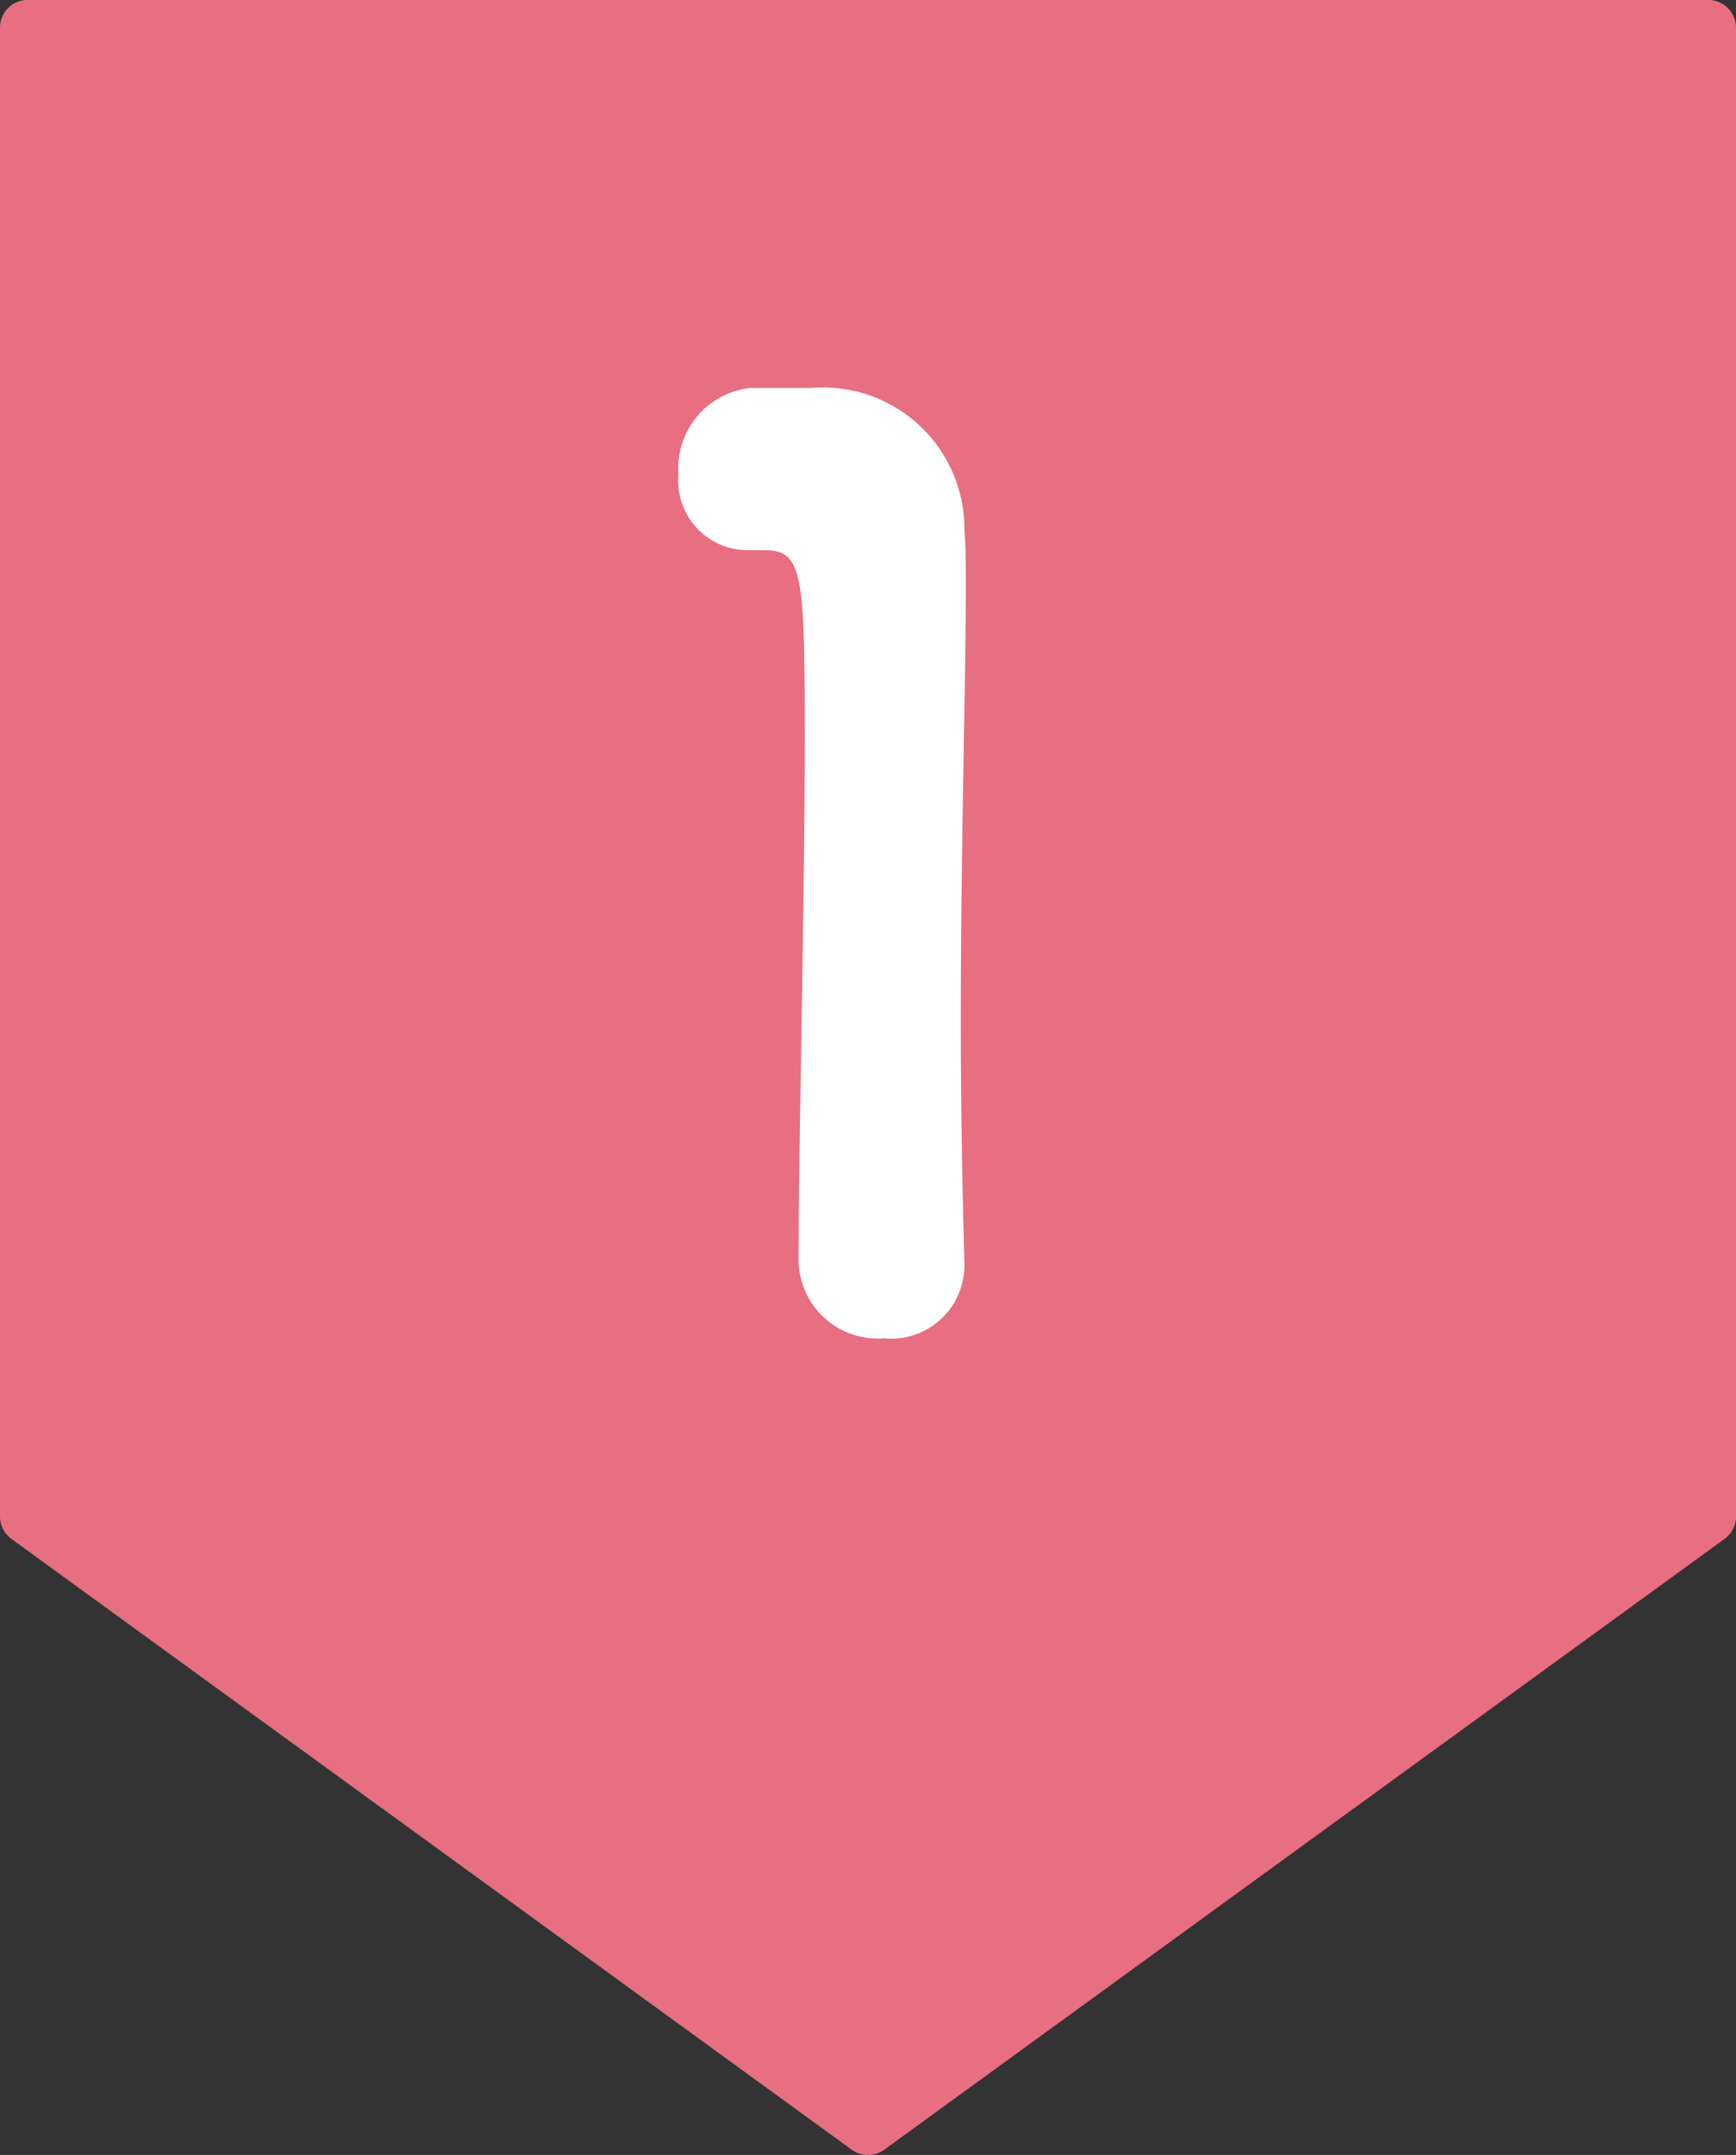 <svg xmlns="http://www.w3.org/2000/svg" width="56.054" height="69.551" viewBox="0 0 56.054 69.551"><rect x="0" y="0" width="56.054" height="69.551" fill="#333333" stroke="none"/><path d="M139.2,290.948l27.131-19.712a.891.891,0,0,0,.371-.723V222.466a.9.9,0,0,0-.9-.9H111.541a.894.894,0,0,0-.894.9v48.046a.9.9,0,0,0,.367.723l27.131,19.712a.894.894,0,0,0,1.054,0" transform="translate(-110.647 -221.568)" fill="#e76f81"/><path d="M148.018,334.374a4.568,4.568,0,0,1,4.954,4.6c.044.476.044,1.116.044,1.879,0,3.079-.16,8.237-.16,13.954,0,2.519.04,5.162.116,7.761v.12a2.369,2.369,0,0,1-2.6,2.359,2.557,2.557,0,0,1-2.755-2.519c0-3.642.2-11.719.2-16.877,0-5.358-.076-6.041-1.319-6.041h-.48a2.242,2.242,0,0,1-2.279-2.435,2.609,2.609,0,0,1,2.323-2.8Z" transform="translate(-121.832 -321.853)" fill="#fff"/></svg>
